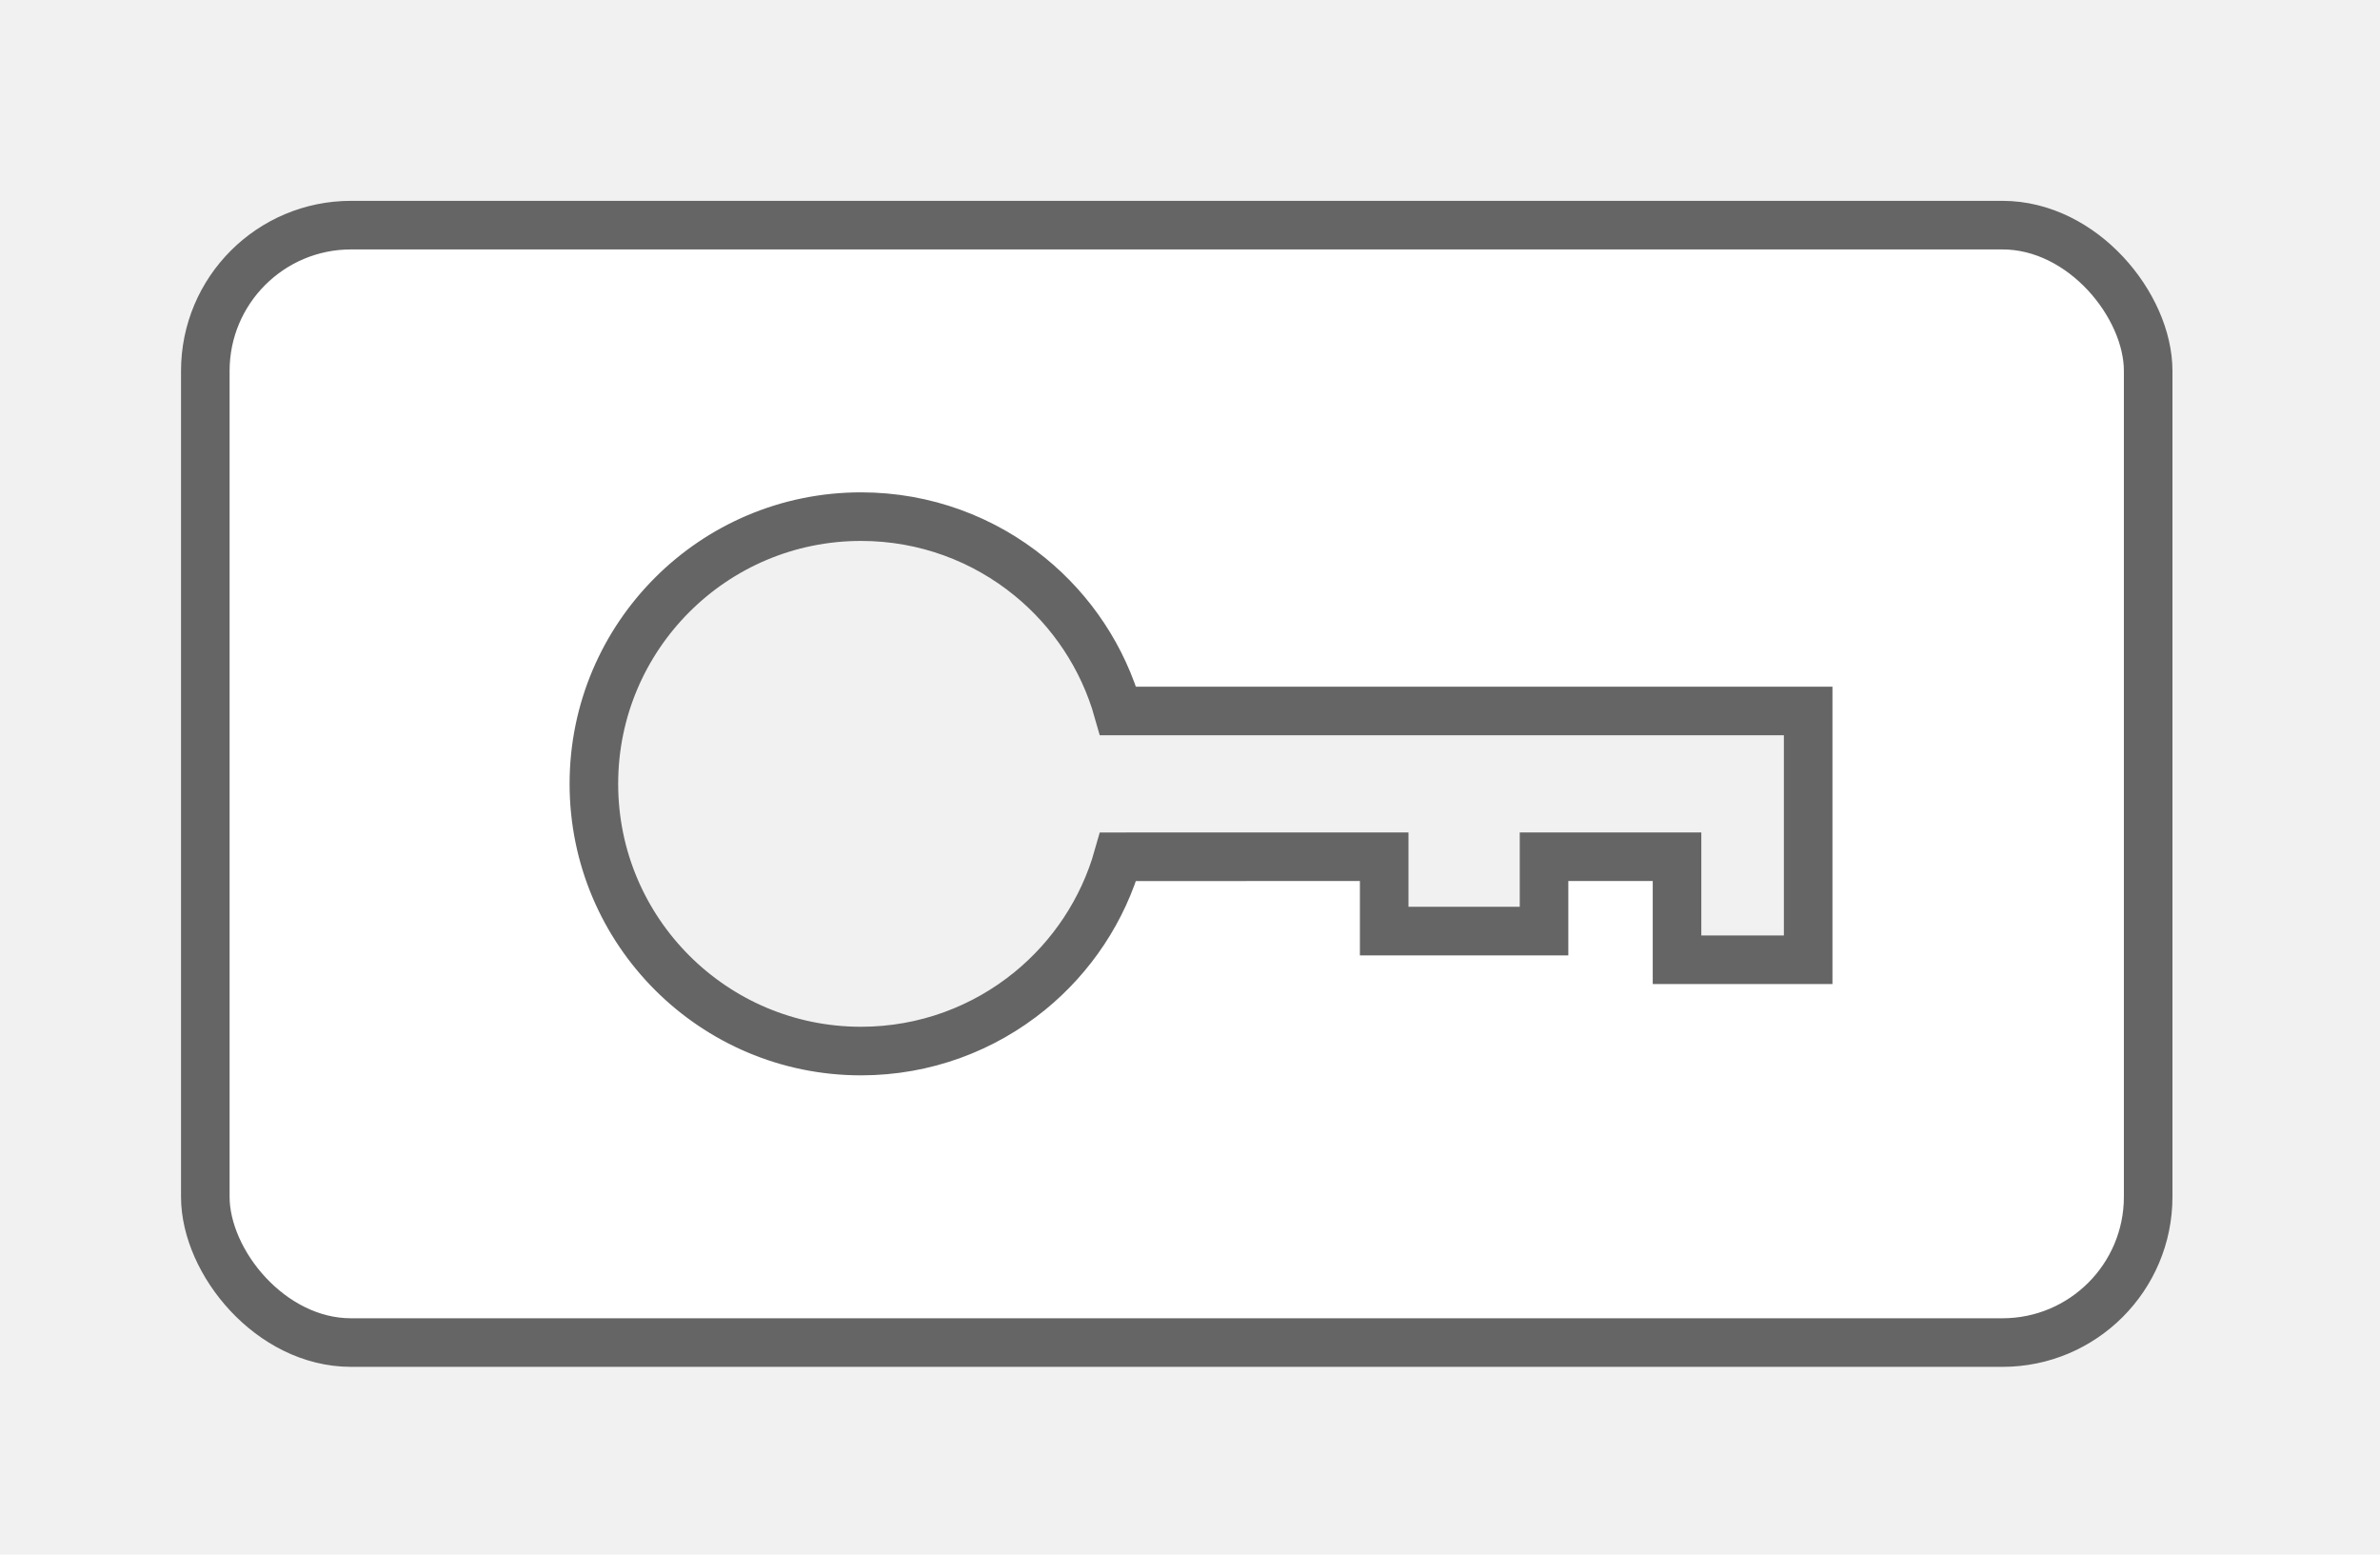 <?xml version="1.0" encoding="UTF-8"?>
<svg width="49px" height="32px" viewBox="0 0 49 32" version="1.1" xmlns="http://www.w3.org/2000/svg" xmlns:xlink="http://www.w3.org/1999/xlink">
    <title>klucz</title>
    <defs>
        <rect id="path-1" x="349" y="322" width="701" height="1475" rx="28"></rect>
        <mask id="mask-2" maskContentUnits="userSpaceOnUse" maskUnits="objectBoundingBox" x="0" y="0" width="701" height="1475" fill="white">
            <use xlink:href="#path-1"></use>
        </mask>
    </defs>
    <g id="Page-1" stroke="none" stroke-width="1" fill="none" fill-rule="evenodd">
        <g id="Biura" transform="translate(-384.273, -1656.866)">
            <rect fill="#F1F1F1" x="0" y="0" width="1400" height="3883"></rect>
            <use id="Rectangle" stroke="#A1A1A1" mask="url(#mask-2)" stroke-width="2" stroke-dasharray="7" xlink:href="#path-1"></use>
            <g id="Group-Copy-2" transform="translate(350, 912)" stroke="#656565">
                <g id="Group-13" transform="translate(30, 425)">
                    <g id="Group-12" transform="translate(4.273, 319.866)">
                        <rect id="Rectangle" fill="#FFFFFF" x="4.227" y="4.634" width="40" height="23" rx="3"></rect>
                        <path d="M17.727,10.634 C19.046,10.634 20.256,11.098 21.203,11.871 C22.065,12.574 22.709,13.534 23.02,14.634 L37.227,14.634 L37.227,19.755 L34.527,19.755 L34.527,17.634 L31.789,17.634 L31.789,19.165 L28.498,19.165 L28.498,17.634 L23.02,17.635 C22.709,18.734 22.064,19.694 21.203,20.397 C20.255,21.17 19.045,21.634 17.727,21.634 C16.208,21.634 14.833,21.018 13.838,20.023 C12.843,19.028 12.227,17.653 12.227,16.134 C12.227,14.615 12.843,13.24 13.838,12.245 C14.833,11.249 16.208,10.634 17.727,10.634 Z" id="Combined-Shape" fill="#F1F1F1"></path>
                    </g>
                </g>
            </g>
        </g>
    </g>
</svg>